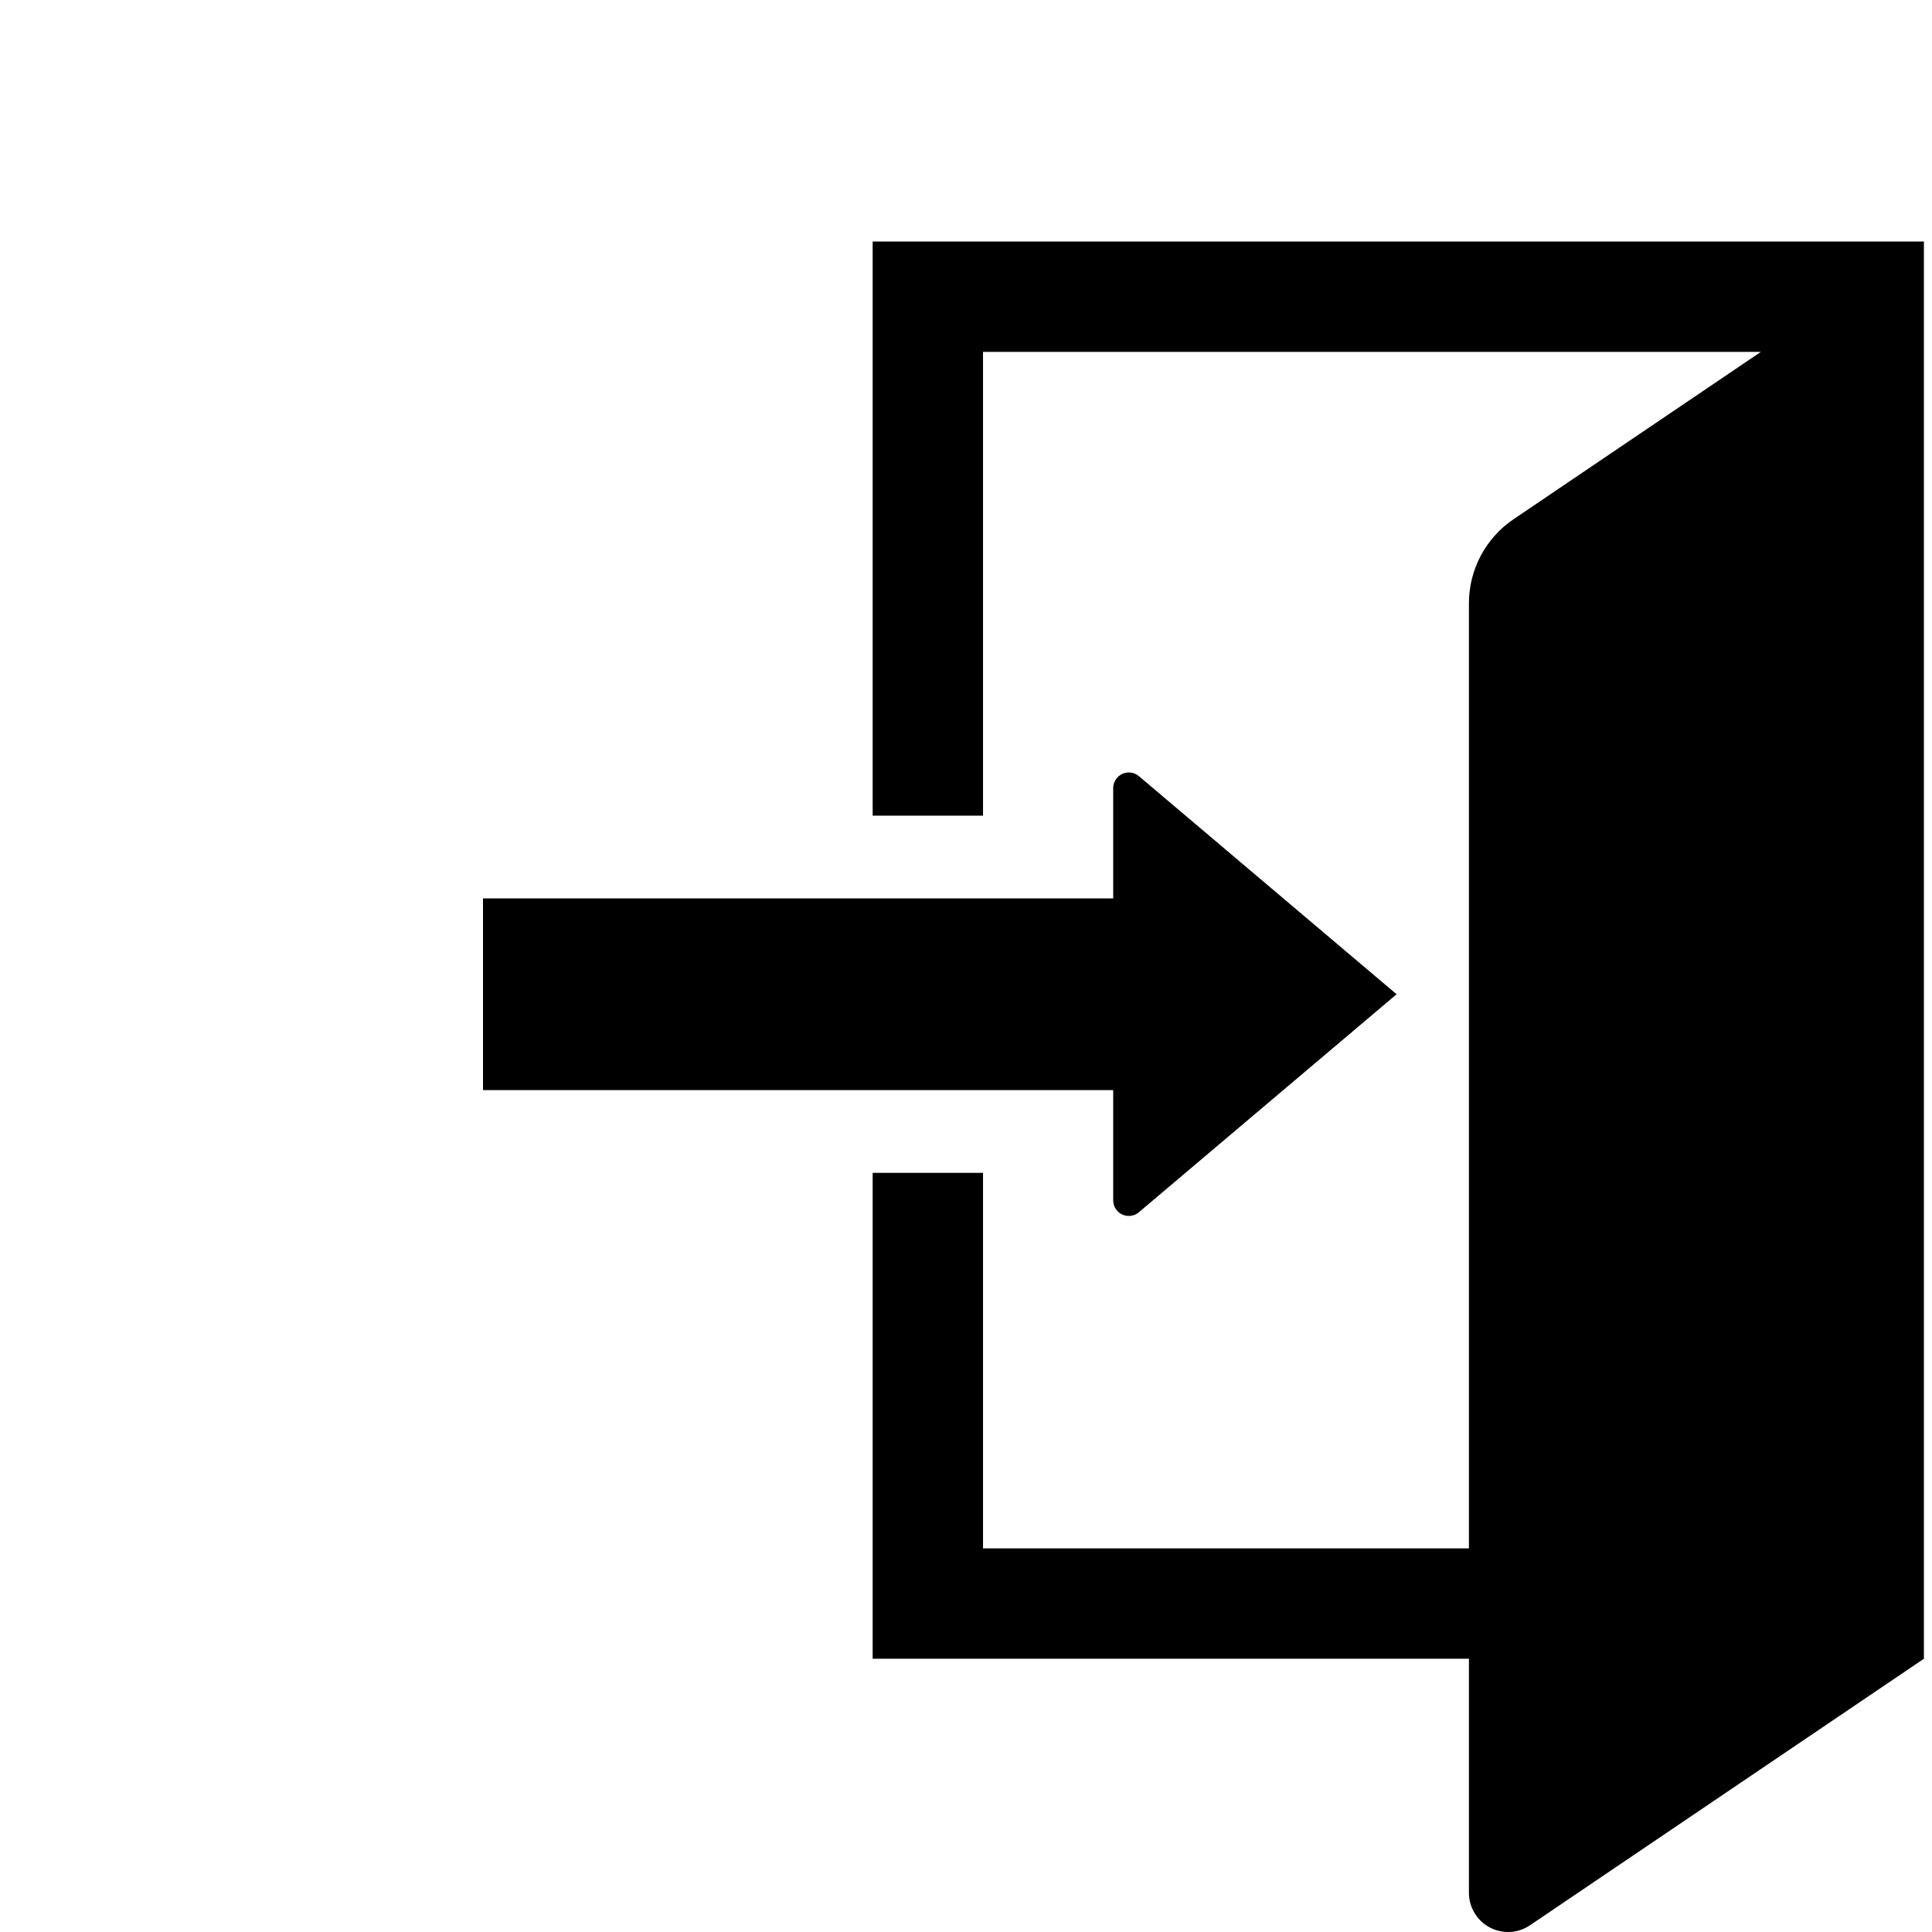 <?xml version="1.0" encoding="UTF-8"?>
<svg width="16px" height="16px" viewBox="0 0 16 16" version="1.1" xmlns="http://www.w3.org/2000/svg" xmlns:xlink="http://www.w3.org/1999/xlink">
    <title>login</title>
    <g id="login" stroke="none" stroke-width="1" fill="none" fill-rule="evenodd">
        <g transform="translate(4, 2)" fill="#000000" fill-rule="nonzero" id="Path">
            <path d="M3.227,0 L3.227,4.755 L4.141,4.755 L4.141,0.914 L10.583,0.914 L8.536,2.299 C8.304,2.455 8.165,2.717 8.165,2.996 L8.165,10.823 L4.141,10.823 L4.141,7.713 L3.227,7.713 L3.227,11.737 L8.165,11.737 L8.165,13.676 C8.165,13.796 8.232,13.906 8.337,13.962 C8.443,14.018 8.571,14.012 8.671,13.944 L11.933,11.737 L11.933,0 L3.227,0 Z"></path>
            <path d="M5.219,7.941 C5.219,7.991 5.248,8.037 5.294,8.058 C5.34,8.079 5.394,8.072 5.432,8.039 L7.566,6.234 L5.432,4.428 C5.394,4.395 5.34,4.388 5.294,4.409 C5.248,4.431 5.219,4.477 5.219,4.527 L5.219,5.44 L-2.48689939e-16,5.44 L-2.48689939e-16,7.028 L5.219,7.028 L5.219,7.941 L5.219,7.941 Z"></path>
        </g>
    </g>
</svg>
